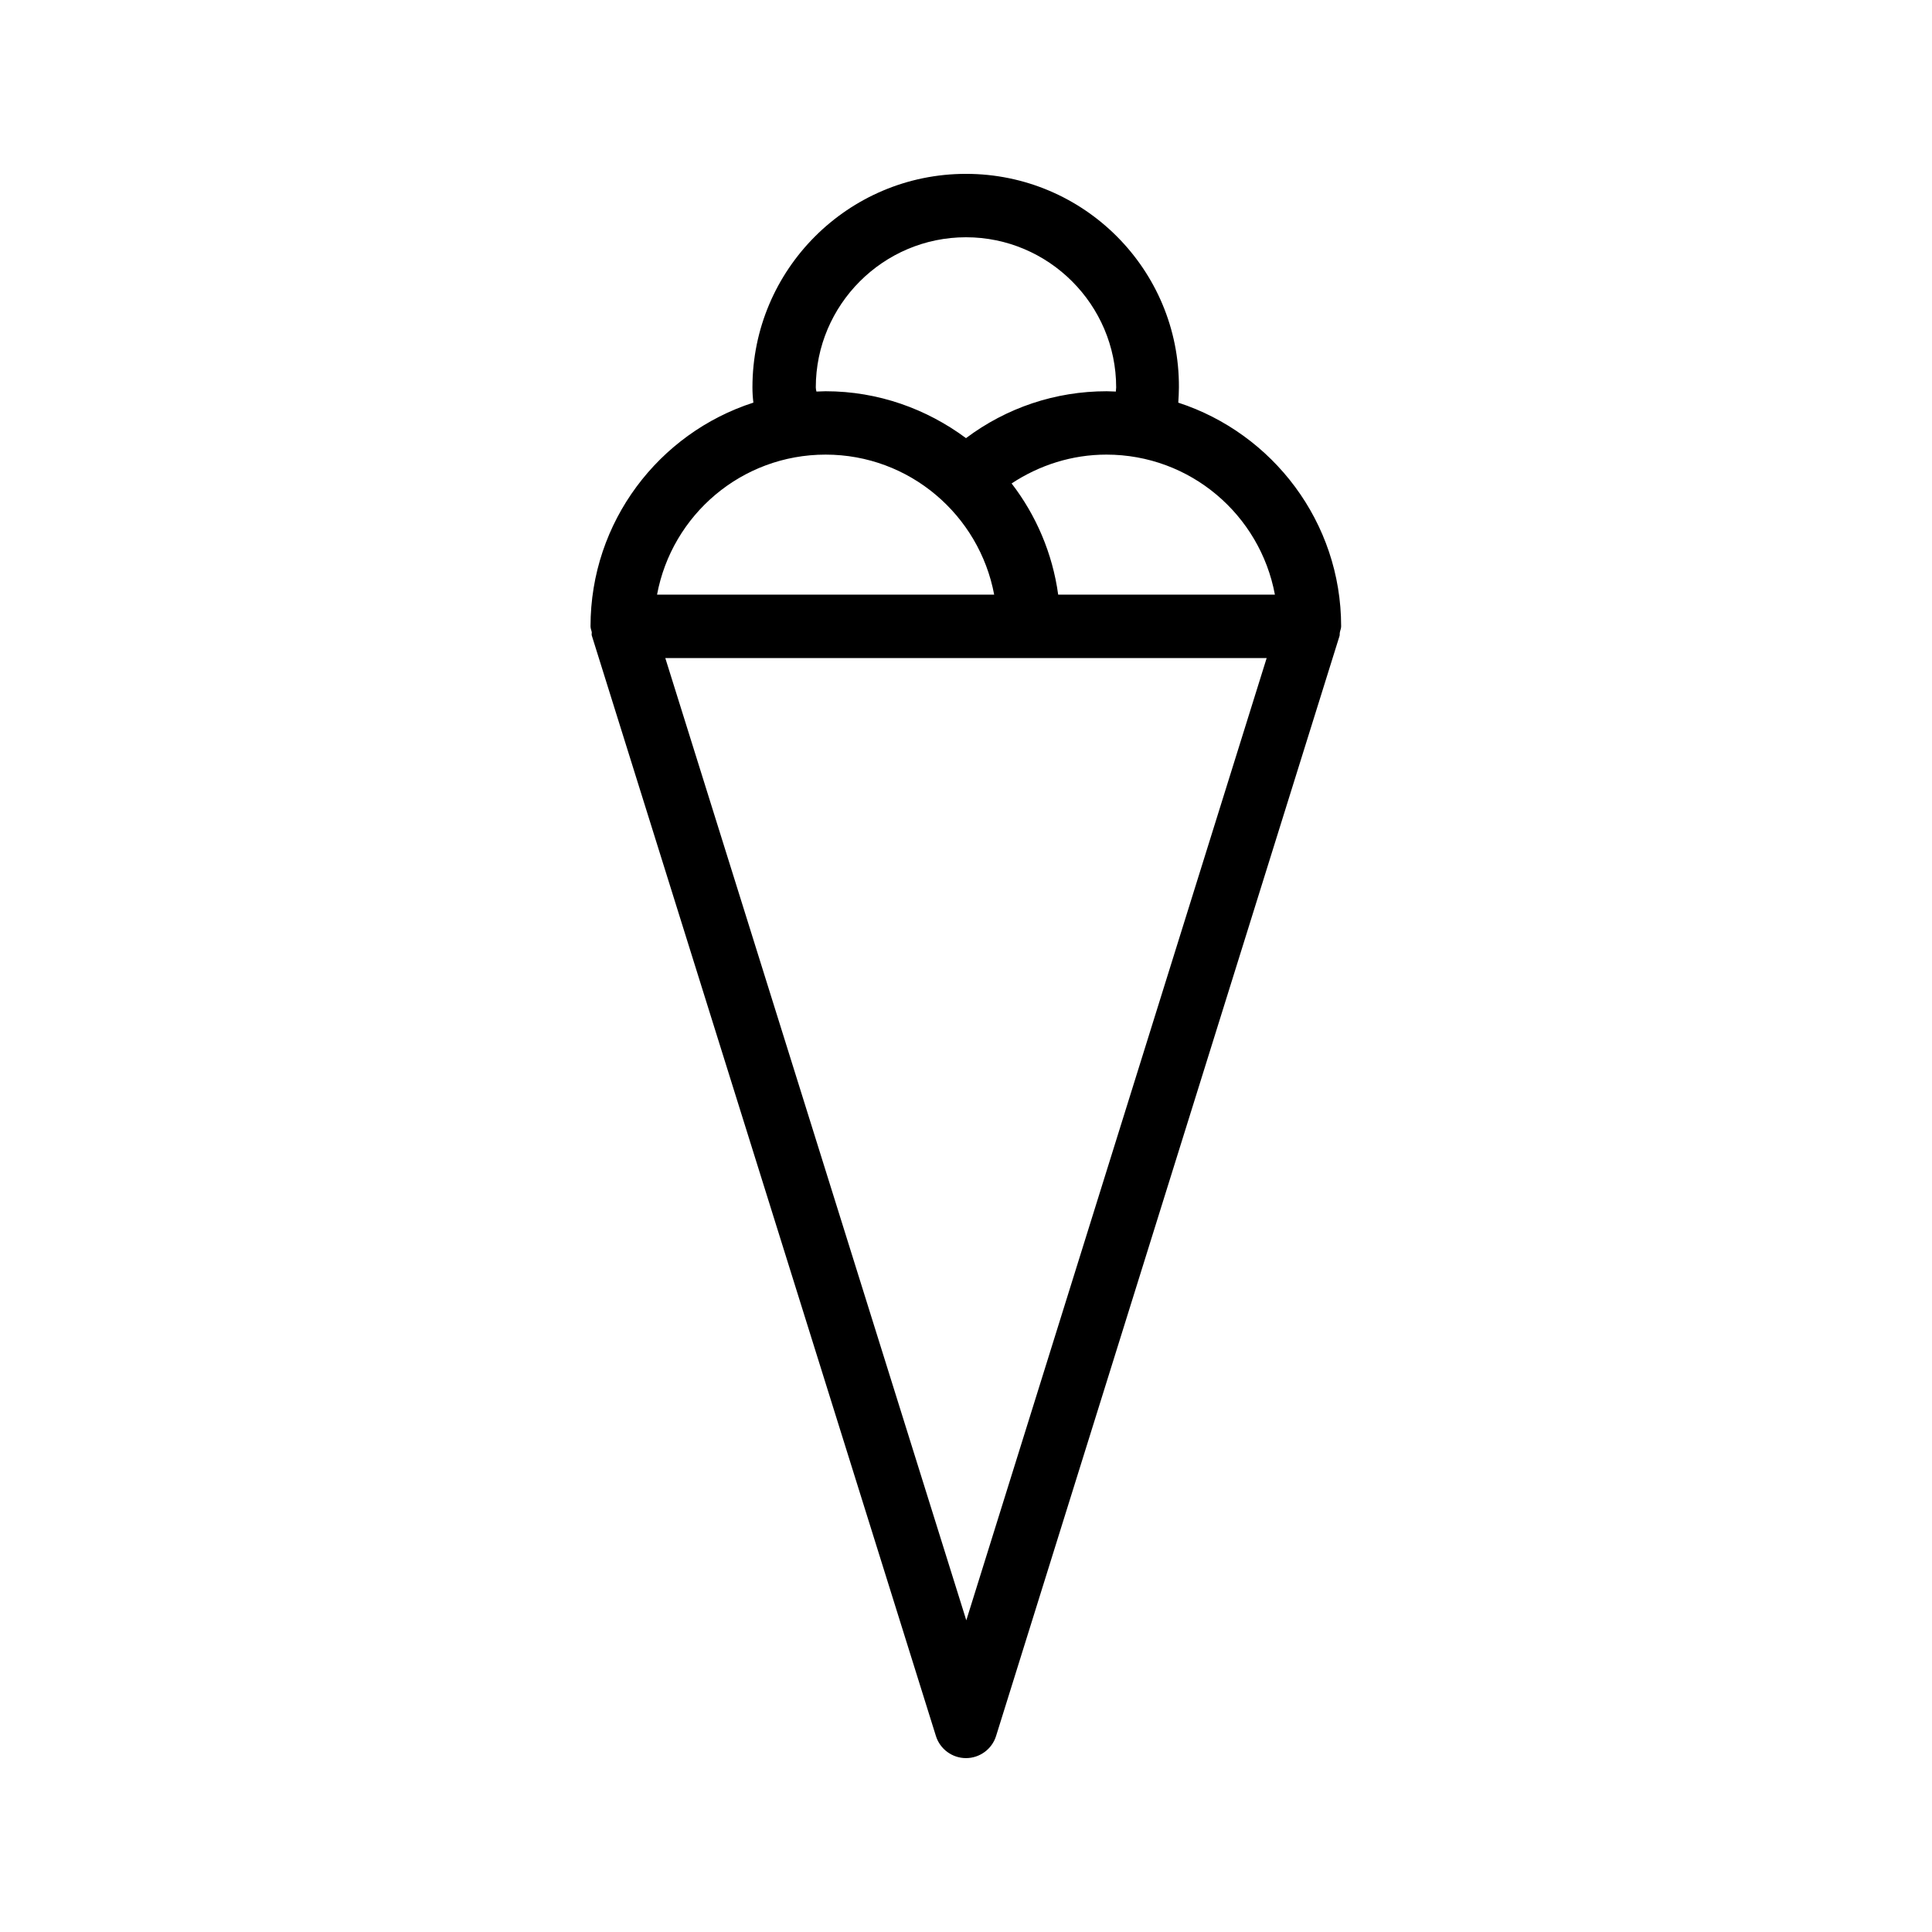 <?xml version="1.0" encoding="UTF-8"?>
<!-- Uploaded to: SVG Repo, www.svgrepo.com, Generator: SVG Repo Mixer Tools -->
<svg fill="#000000" width="800px" height="800px" version="1.1" viewBox="144 144 512 512" xmlns="http://www.w3.org/2000/svg">
 <path d="m300.83 312.42 91.191 291.62c1.09 3.527 4.367 5.879 7.977 5.879s6.887-2.352 7.977-5.879l91.023-291.54c0.082-0.336 0-0.586 0.082-0.922 0.082-0.504 0.336-1.008 0.336-1.594 0-27.625-18.137-51.137-43.16-59.281 0.082-1.344 0.168-2.688 0.168-4.031 0.168-31.238-25.191-56.598-56.426-56.598s-56.594 25.359-56.594 56.594c0 1.344 0.082 2.688 0.25 4.031-25.023 8.062-43.16 31.57-43.16 59.281 0 0.586 0.25 1.09 0.336 1.594 0 0.254-0.086 0.59 0 0.84zm99.25 260.98-79.77-255.01h159.37zm81.785-271.81h-57.434c-1.512-11-5.879-21.074-12.344-29.473 7.391-4.871 16.039-7.641 25.105-7.641 22.254 0 40.727 15.953 44.672 37.113zm-121.67-54.914c0-21.914 17.883-39.801 39.801-39.801 21.914 0 39.801 17.887 39.801 39.801 0 0.336-0.082 0.754-0.082 1.09-0.84 0-1.594-0.082-2.434-0.082-13.602 0-26.535 4.367-37.281 12.426-10.41-7.727-23.258-12.426-37.199-12.426-0.84 0-1.594 0.082-2.434 0.082-0.09-0.332-0.172-0.754-0.172-1.09zm2.602 17.801c22.25 0 40.723 16.039 44.672 37.113h-89.344c3.945-21.16 22.422-37.113 44.672-37.113z"/>
</svg>